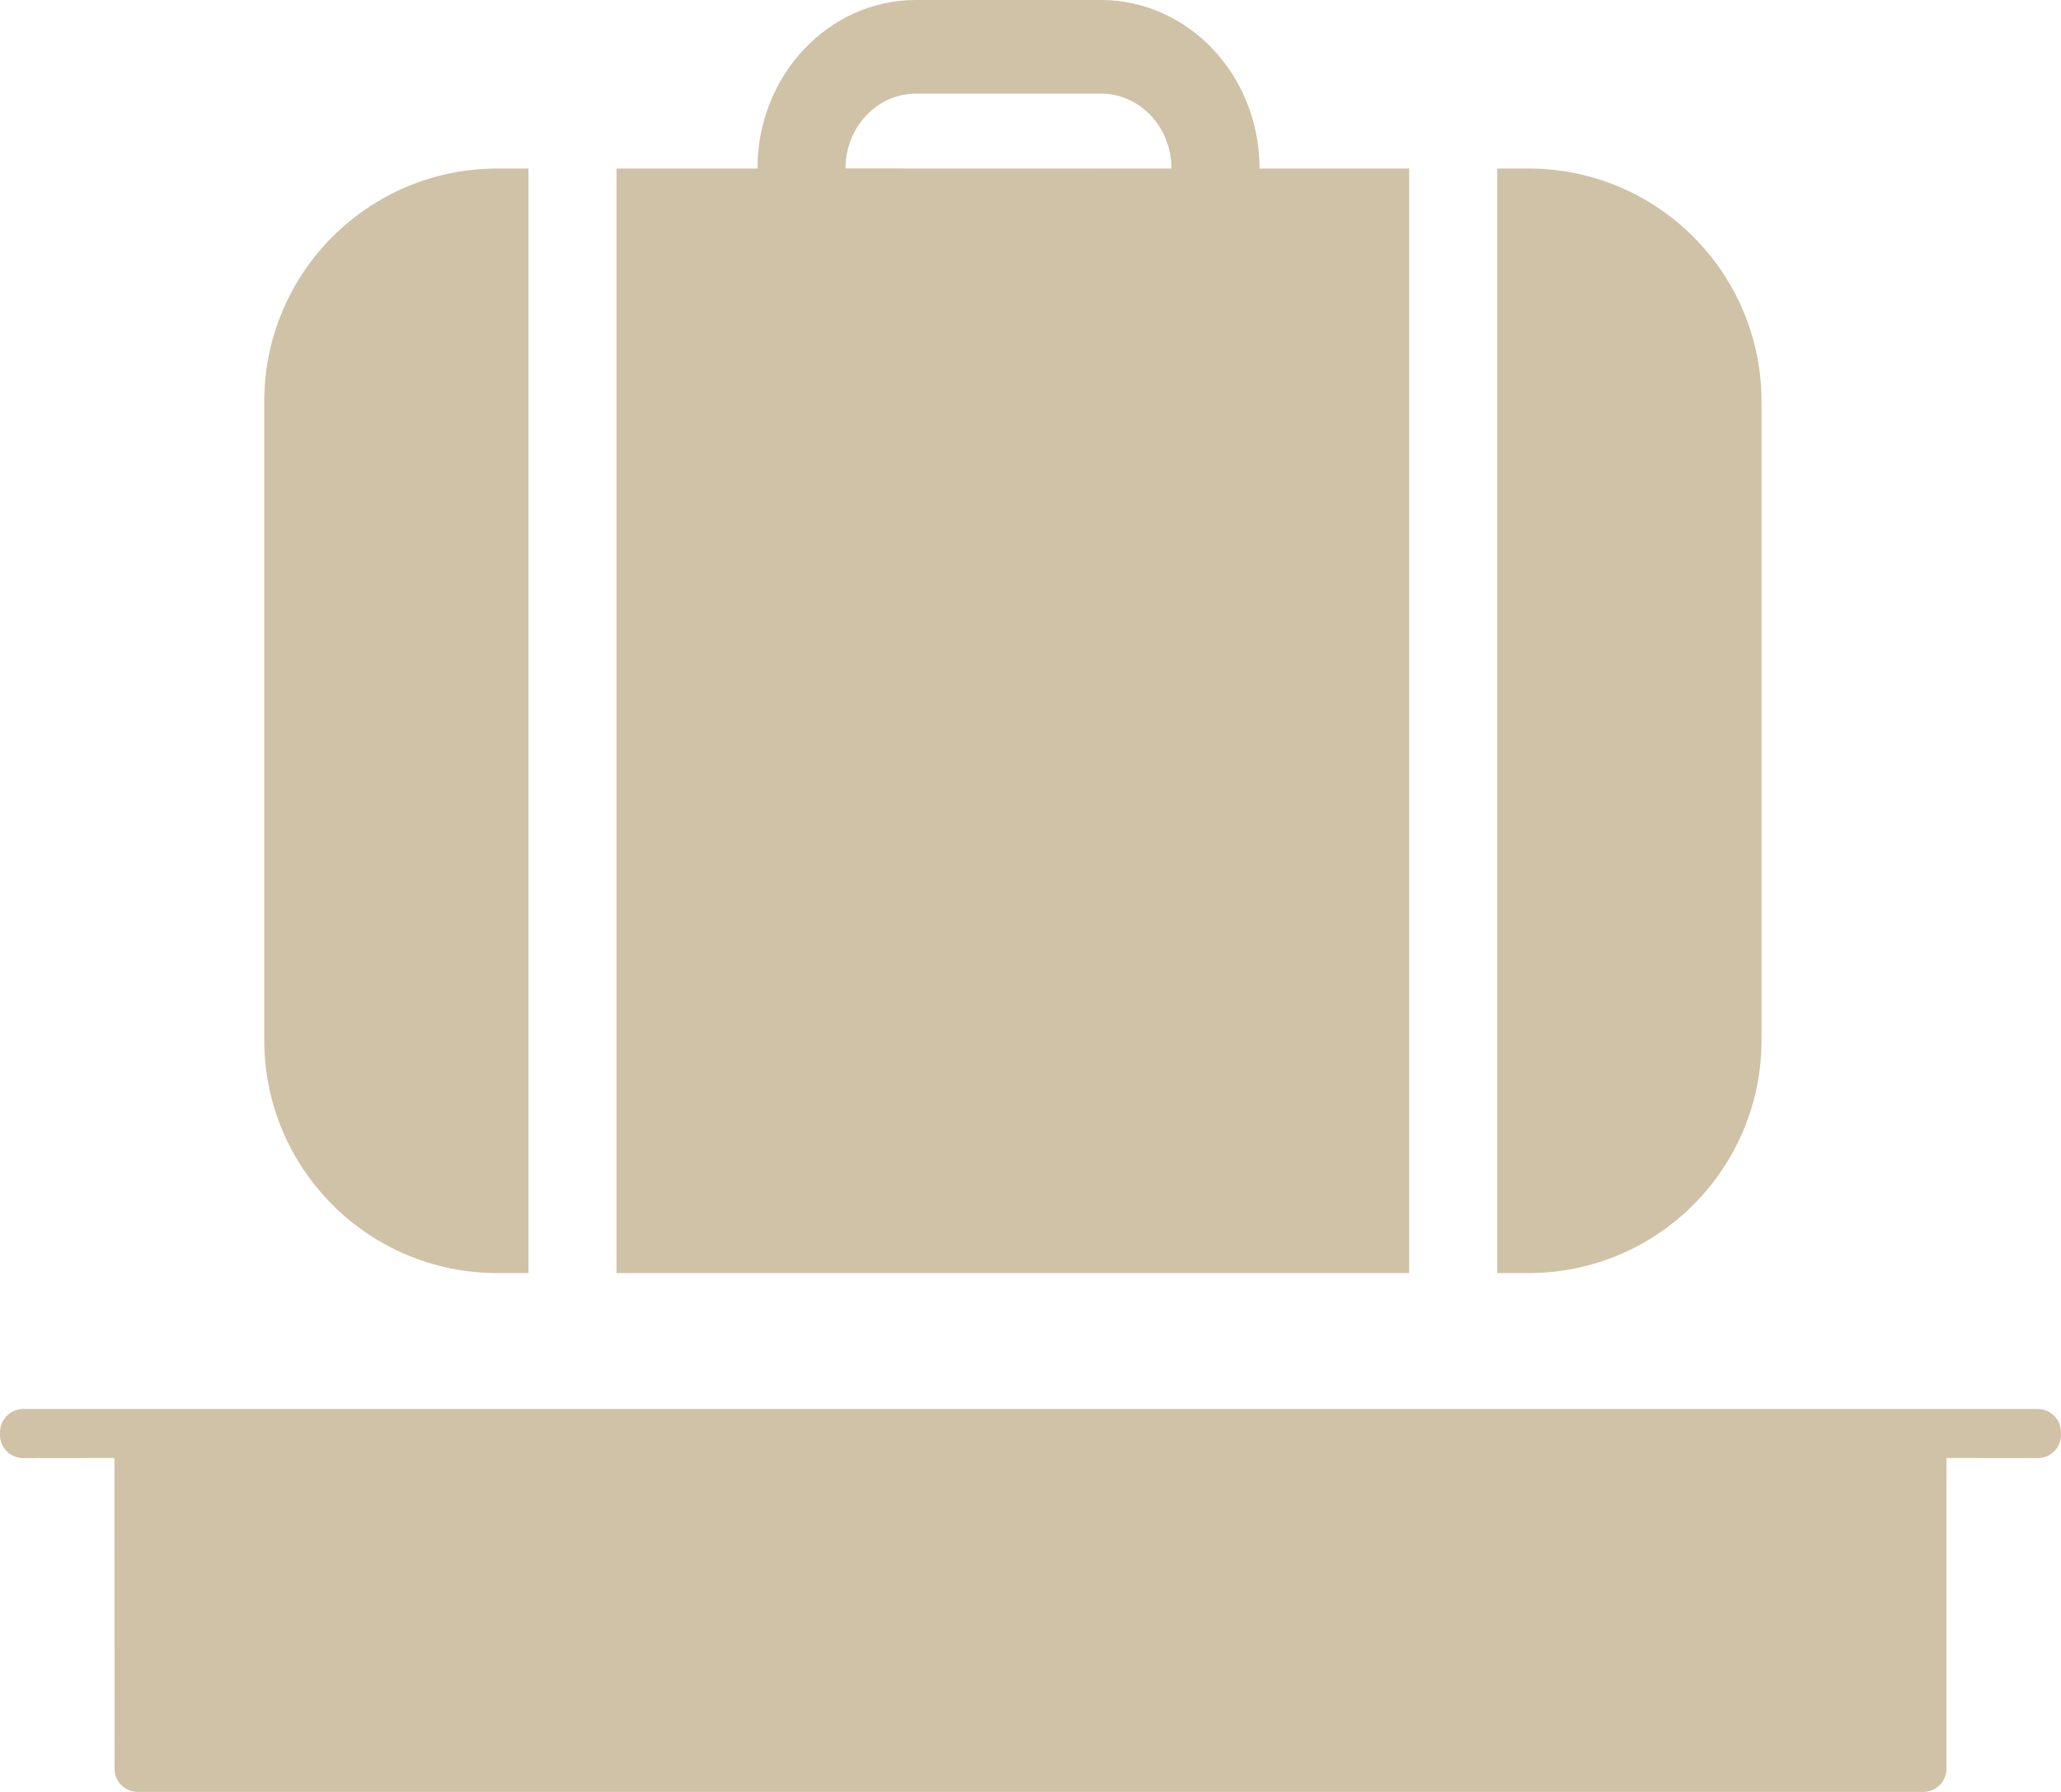 <?xml version="1.0" encoding="UTF-8"?>
<svg width="23px" height="20px" viewBox="0 0 23 20" version="1.1" xmlns="http://www.w3.org/2000/svg" xmlns:xlink="http://www.w3.org/1999/xlink">
    <!-- Generator: Sketch 64 (93537) - https://sketch.com -->
    <title>Combined Shape</title>
    <desc>Created with Sketch.</desc>
    <g id="Desktop" stroke="none" stroke-width="1" fill="none" fill-rule="evenodd" opacity="0.498">
        <g id="camere_appartamenti_des_art" transform="translate(-236, -3235)" fill="#A0844D" fill-rule="nonzero">
            <path d="M258.74,3250.726 C258.884,3250.726 259,3250.842 259,3250.986 L259,3251.014 C259,3251.158 258.884,3251.274 258.74,3251.274 L257.722,3251.273 L257.722,3254.74 C257.722,3254.884 257.606,3255 257.462,3255 L237.538,3255 C237.394,3255 237.278,3254.884 237.278,3254.74 L237.277,3251.273 L236.26,3251.274 C236.116,3251.274 236,3251.158 236,3251.014 L236,3250.986 C236,3250.842 236.116,3250.726 236.26,3250.726 L258.74,3250.726 Z M241.897,3236.881 L241.897,3249.209 L241.549,3249.209 C240.113,3249.209 238.949,3248.045 238.949,3246.609 L238.949,3239.481 C238.949,3238.045 240.113,3236.881 241.549,3236.881 L241.897,3236.881 Z M248.286,3235 C249.263,3235 250.056,3235.842 250.056,3236.881 L251.726,3236.881 L251.726,3249.209 L242.88,3249.209 L242.88,3236.881 L244.453,3236.881 C244.453,3235.842 245.245,3235 246.222,3235 L248.286,3235 Z M253.058,3236.881 C254.494,3236.881 255.658,3238.045 255.658,3239.481 L255.658,3246.609 C255.658,3248.045 254.494,3249.209 253.058,3249.209 L252.709,3249.209 L252.709,3236.881 L253.058,3236.881 Z M248.286,3236.045 L246.222,3236.045 C245.796,3236.045 245.449,3236.405 245.436,3236.855 L245.436,3236.88 L249.073,3236.881 C249.073,3236.428 248.734,3236.059 248.311,3236.045 L248.286,3236.045 Z" id="Combined-Shape"></path>
        </g>
    </g>
</svg>